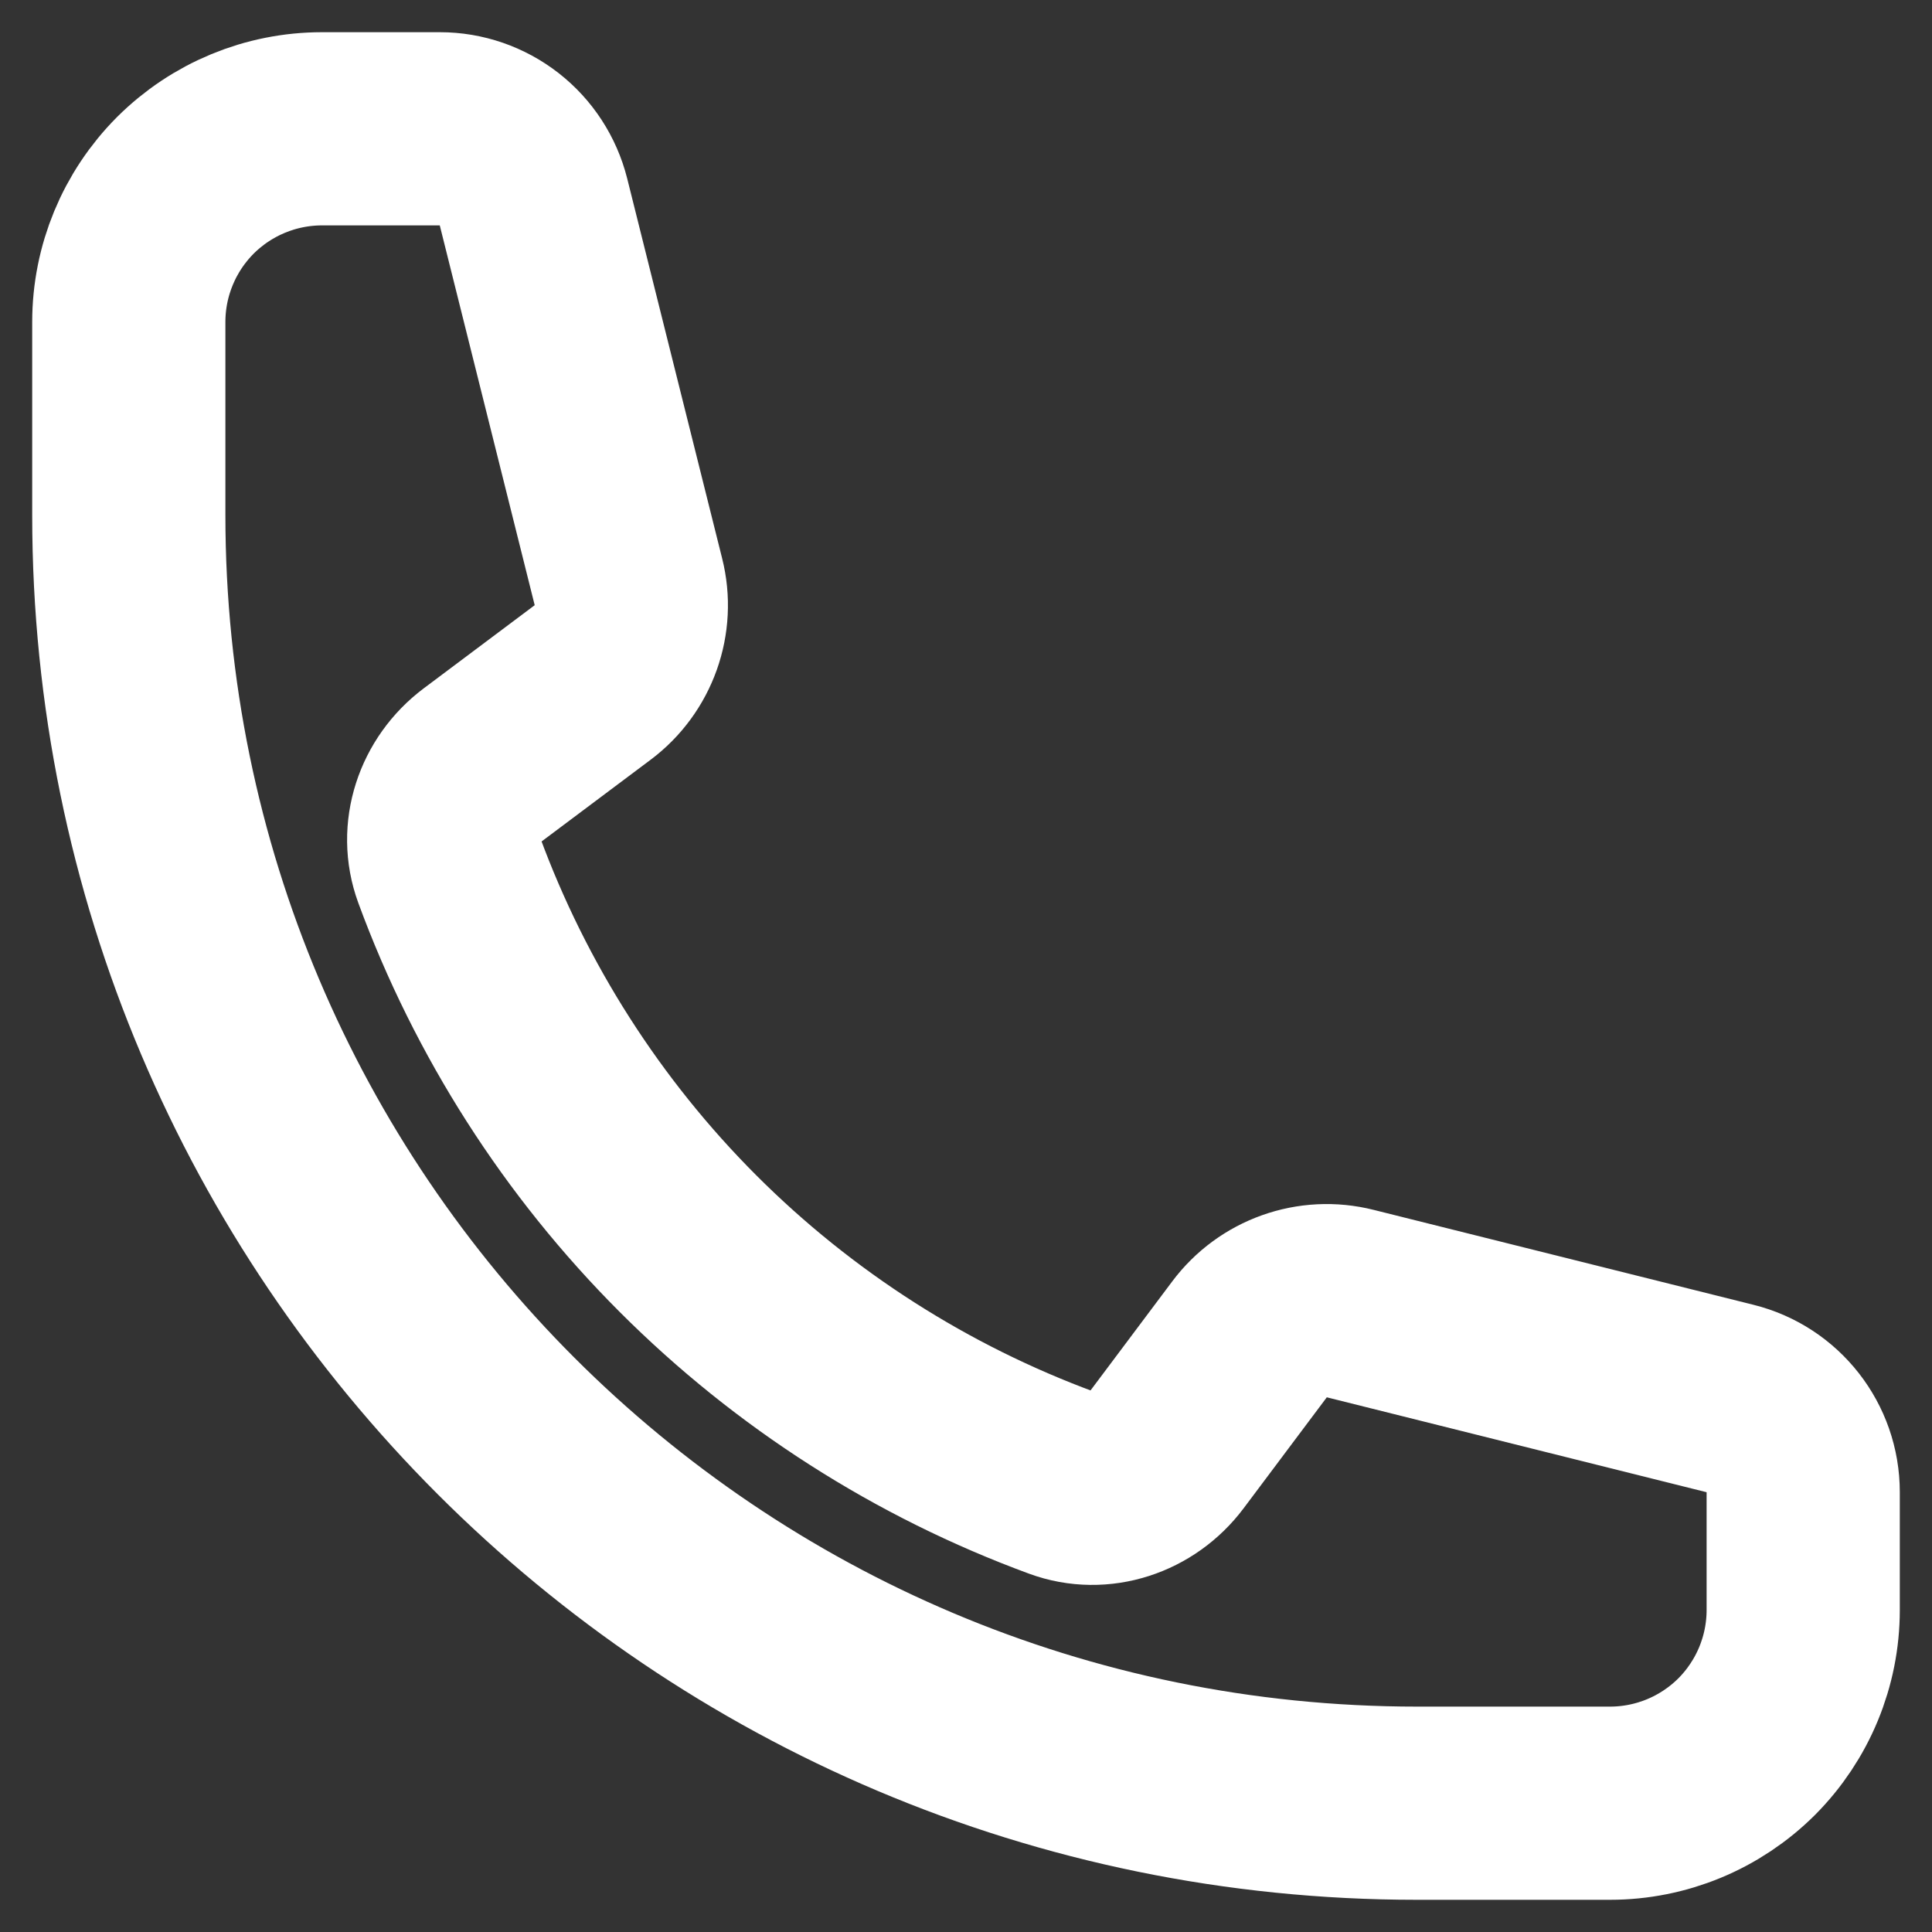 <svg width="15" height="15" viewBox="0 0 15 15" fill="none" xmlns="http://www.w3.org/2000/svg">
<rect x="0" y="0" width="15" height="15" fill="#333333" stroke="none"/>
<path d="M1 4C1 9.523 5.477 14 11 14H12.5C12.898 14 13.279 13.842 13.561 13.561C13.842 13.279 14 12.898 14 12.5V11.585C14 11.241 13.766 10.941 13.432 10.858L10.483 10.121C10.19 10.047 9.882 10.157 9.701 10.399L9.055 11.261C8.867 11.511 8.542 11.622 8.248 11.514C7.157 11.113 6.165 10.479 5.343 9.657C4.521 8.835 3.887 7.843 3.486 6.752C3.378 6.458 3.489 6.133 3.739 5.945L4.601 5.299C4.843 5.118 4.953 4.809 4.879 4.517L4.142 1.568C4.101 1.406 4.008 1.262 3.876 1.159C3.744 1.056 3.582 1 3.415 1H2.5C2.102 1 1.721 1.158 1.439 1.439C1.158 1.721 1 2.102 1 2.5V4Z" stroke="white" stroke-width="1.5" stroke-linecap="round" stroke-linejoin="round"/>
</svg>
